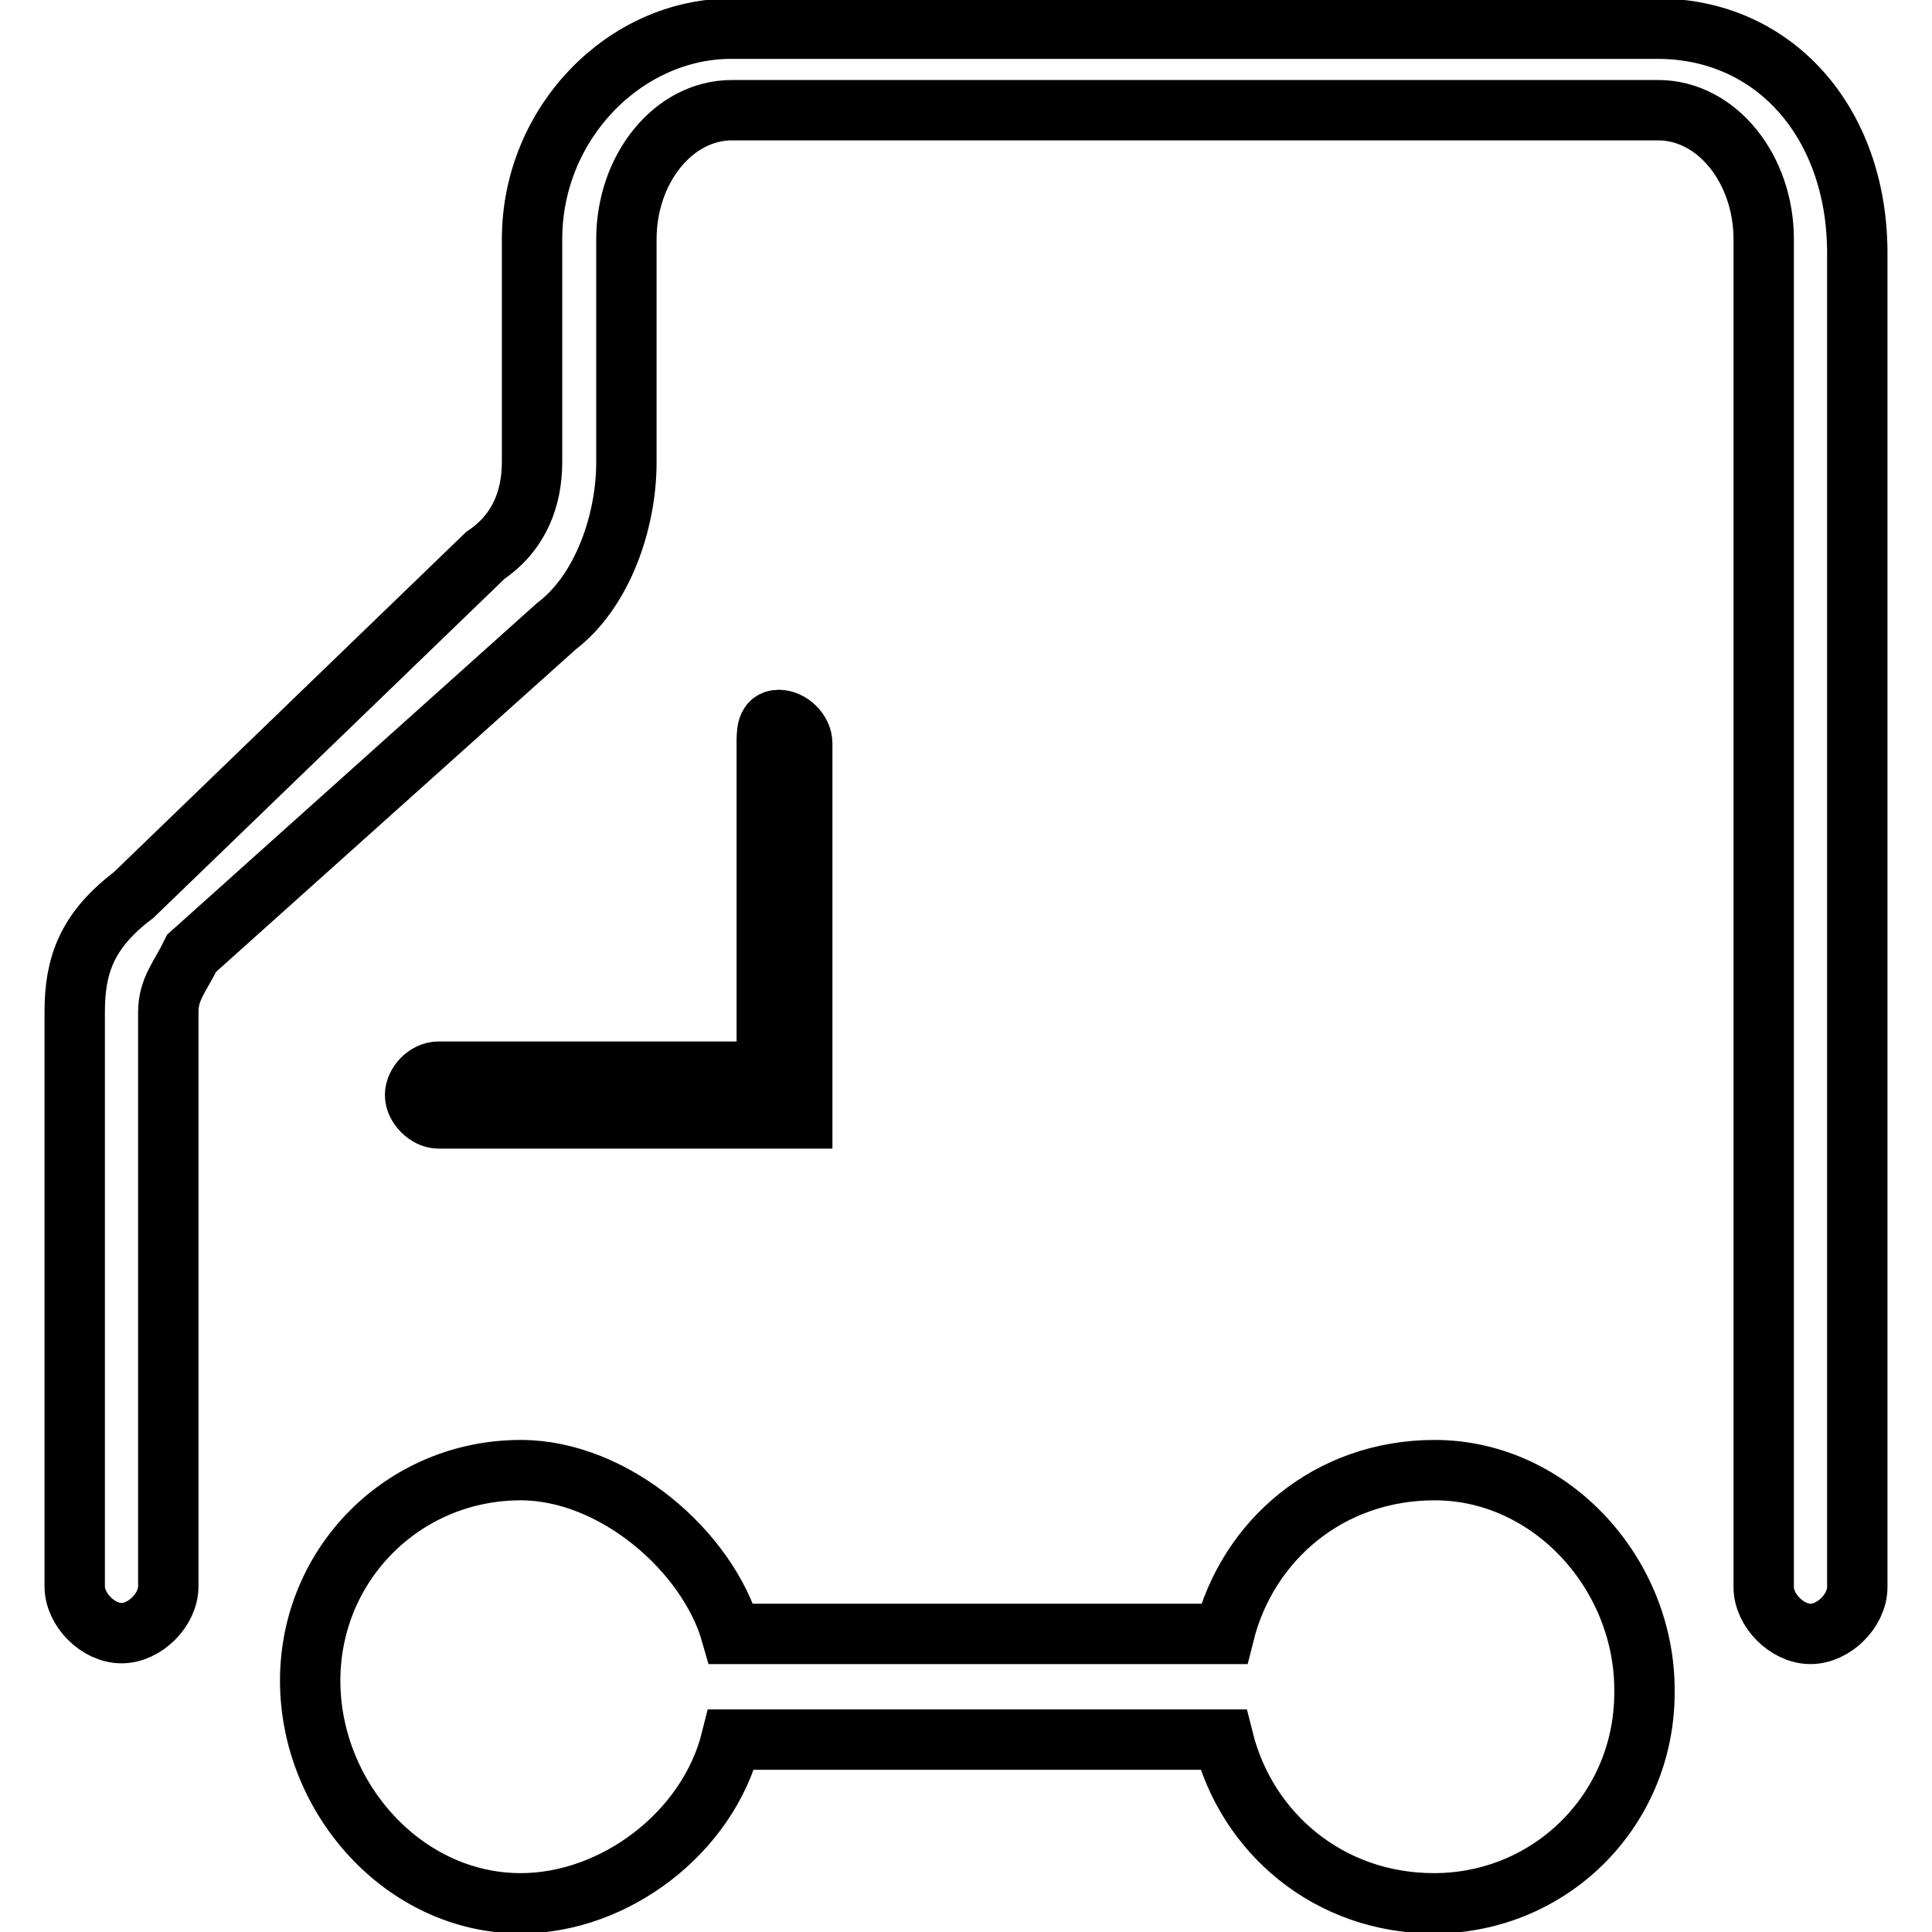 <?xml version="1.0" encoding="utf-8"?>
<!-- Svg Vector Icons : http://www.onlinewebfonts.com/icon -->
<!DOCTYPE svg PUBLIC "-//W3C//DTD SVG 1.1//EN" "http://www.w3.org/Graphics/SVG/1.1/DTD/svg11.dtd">
<svg version="1.1" xmlns="http://www.w3.org/2000/svg" xmlns:xlink="http://www.w3.org/1999/xlink" x="0px" y="0px" viewBox="0 0 256 256" enable-background="new 0 0 256 256" xml:space="preserve">
<g> <path stroke-width="8" fill-opacity="0" stroke="#000000"  d="M106.3,148.2V98.5c0-1.6-1.6-3.1-3.1-3.1l0,0c-1.6,0-1.6,1.6-1.6,3.1V142H58.1c-1.6,0-3.1,1.6-3.1,3.1 s1.6,3.1,3.1,3.1H106.3z M219.6,3.8H96.9c-14,0-26.4,12.4-26.4,27.9v29.5c0,4.7-1.6,9.3-6.2,12.4l-46.6,45 c-6.2,4.7-7.8,9.3-7.8,15.5v76.1c0,3.1,3.1,6.2,6.2,6.2c3.1,0,6.2-3.1,6.2-6.2v-76.1c0-3.1,1.6-4.7,3.1-7.8L73.7,83 c6.2-4.7,9.3-14,9.3-21.7V31.7c0-9.3,6.2-17.1,14-17.1h122.7c7.8,0,14,7.8,14,17.1v178.6c0,3.1,3.1,6.2,6.2,6.2 c3.1,0,6.2-3.1,6.2-6.2v-177C246,16.2,235.1,3.8,219.6,3.8z M190.1,194.8c-14,0-24.8,9.3-27.9,21.7H96.9 c-3.1-10.9-15.5-21.7-27.9-21.7c-15.5,0-27.9,12.4-27.9,27.9c0,15.5,12.4,29.5,27.9,29.5c12.4,0,24.8-9.3,27.9-21.7h65.2 c3.1,12.4,14,21.7,27.9,21.7c15.5,0,27.9-12.4,27.9-27.9C218.1,208.7,205.6,194.8,190.1,194.8z"/></g>
</svg>